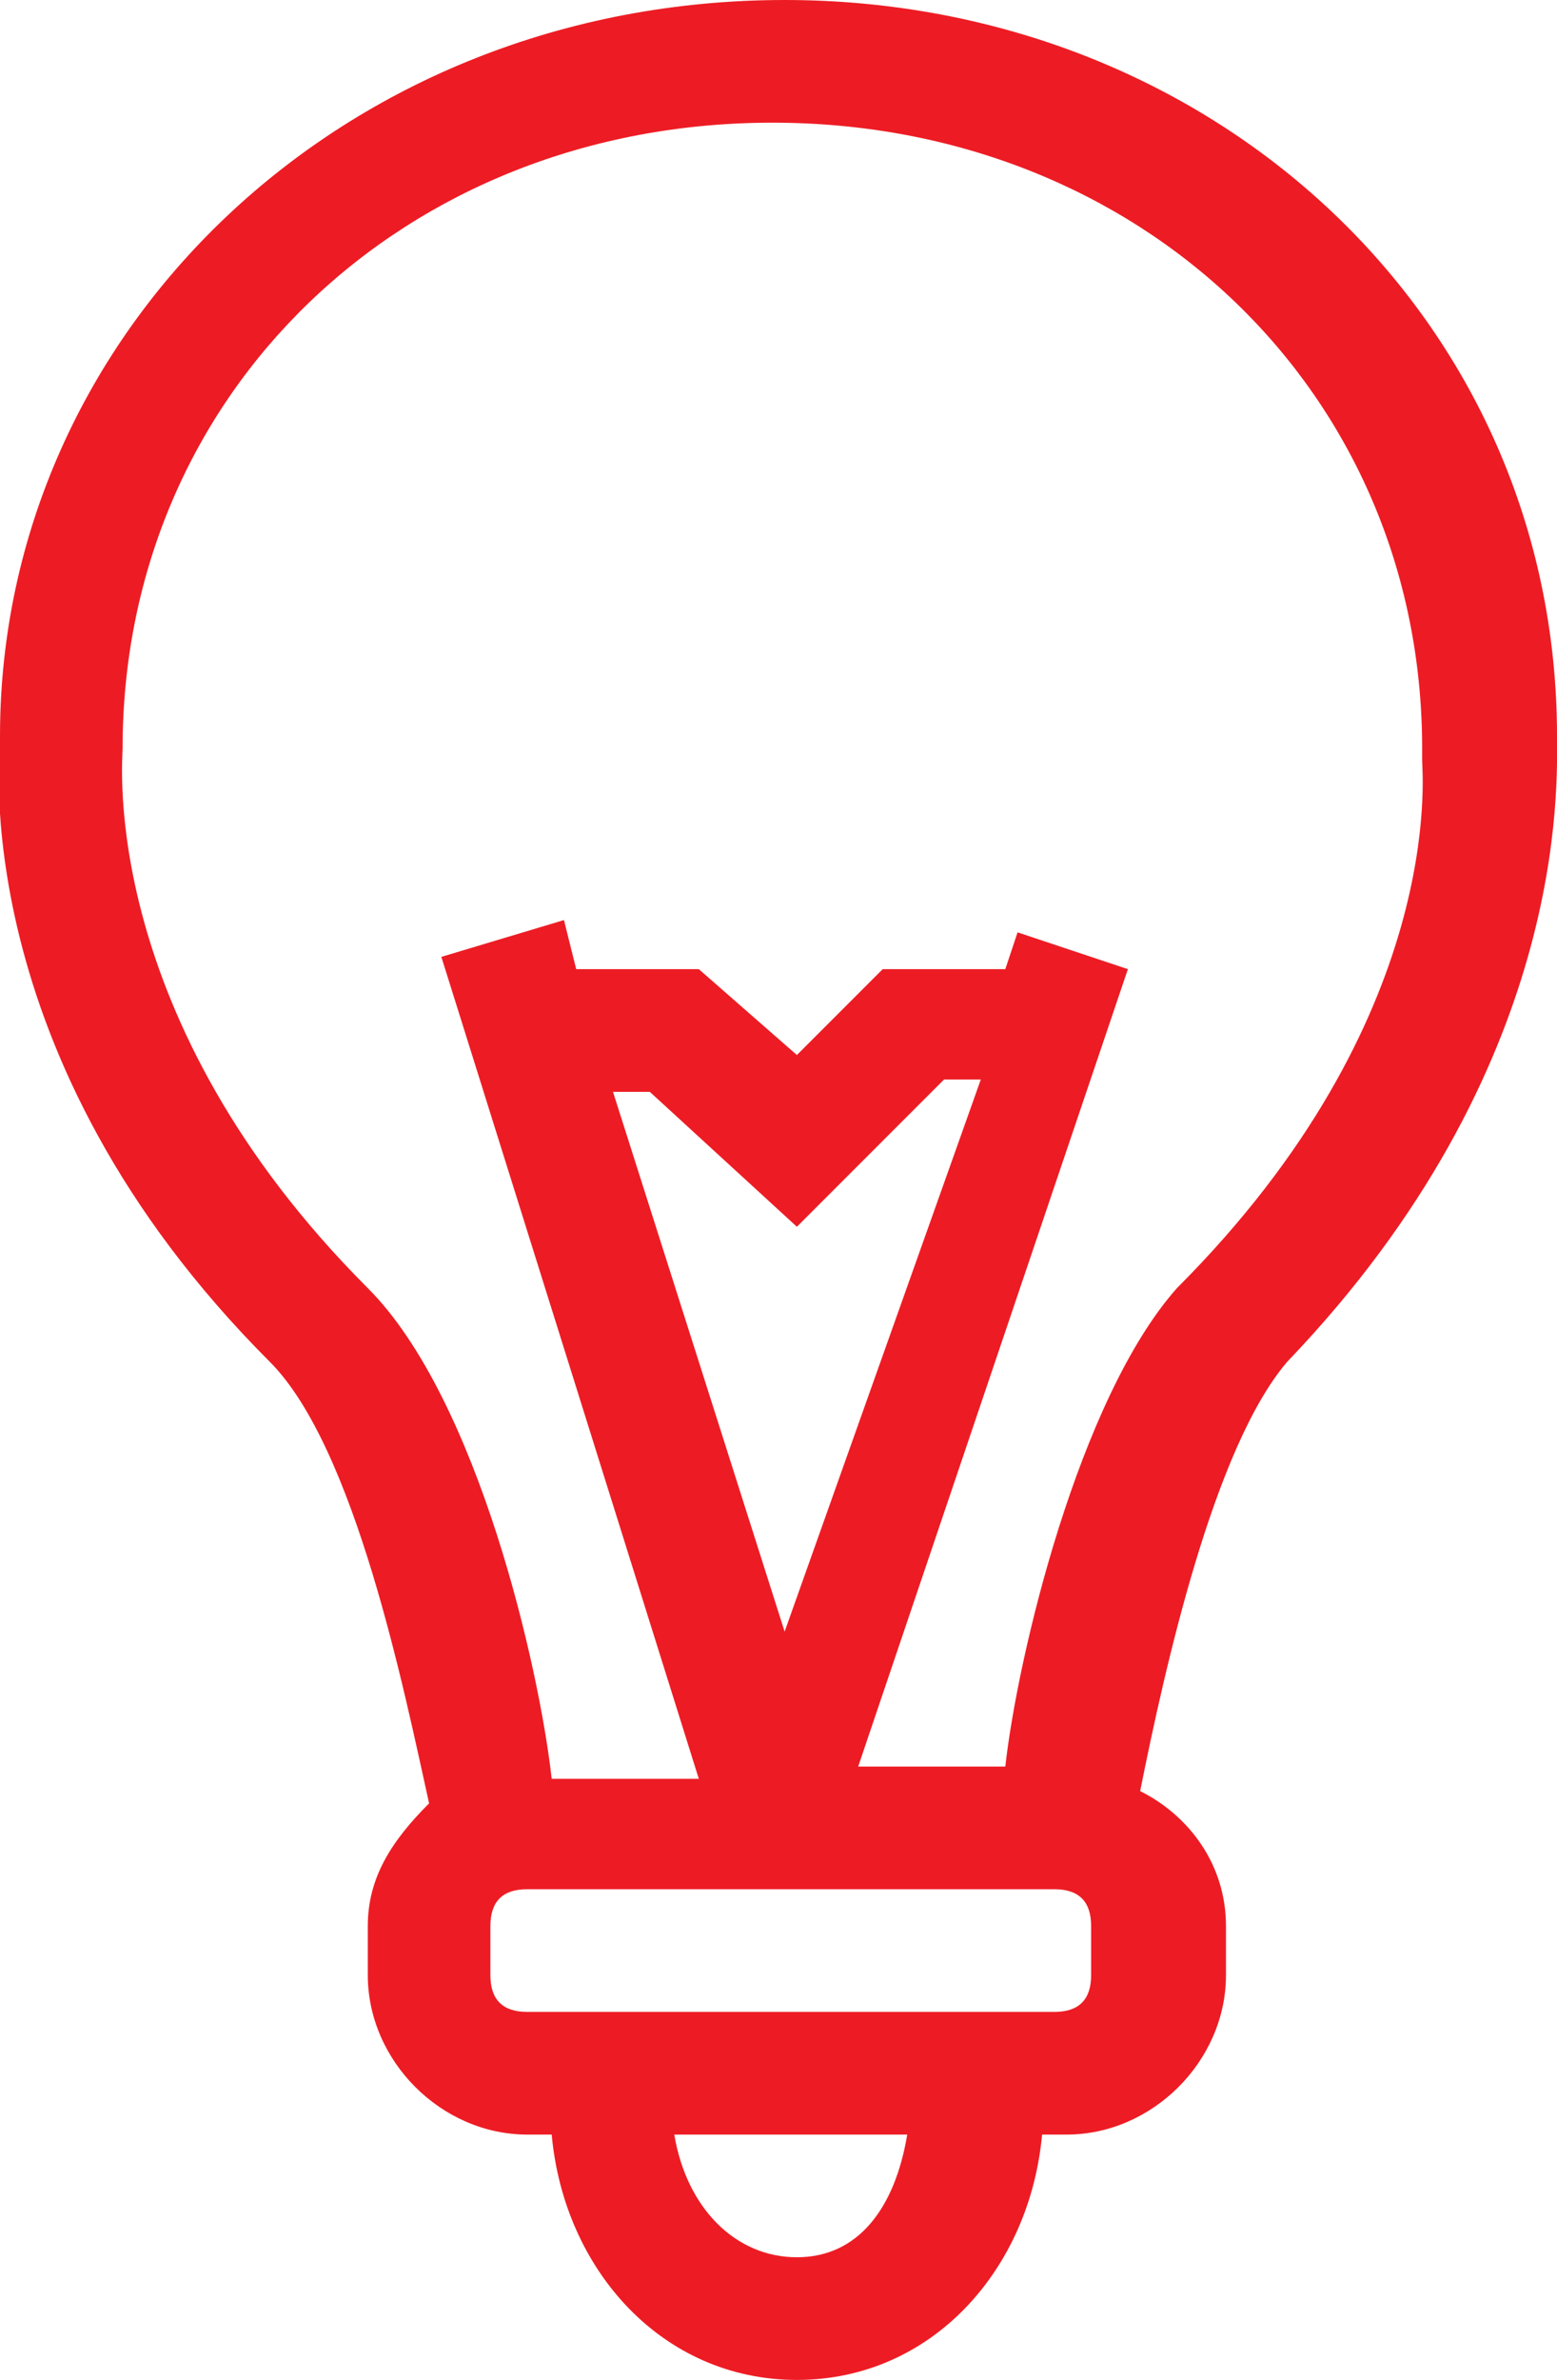 <?xml version="1.0" encoding="utf-8"?>
<!-- Generator: Adobe Illustrator 22.0.1, SVG Export Plug-In . SVG Version: 6.00 Build 0)  -->
<svg version="1.1" id="Warstwa_2_1_" xmlns="http://www.w3.org/2000/svg" xmlns:xlink="http://www.w3.org/1999/xlink" x="0px"
	 y="0px" width="12.7px" height="19.4px" viewBox="0 0 12.7 19.4" style="enable-background:new 0 0 12.7 19.4;"
	 xml:space="preserve">
<style type="text/css">
	.st0{fill:#ED1C24;}
</style>
<path class="st0" d="M12.7,6c0-3.4-2.8-6-6.3-6C2.8,0,0,2.7,0,6c0,0.1-0.3,2.6,2.2,5.1c0.7,0.7,1.1,2.7,1.3,3.6
	C3.2,15,3,15.3,3,15.7v0.4c0,0.7,0.6,1.3,1.3,1.3h0.2c0.1,1.1,0.9,2,2,2s1.9-0.9,2-2h0.2c0.7,0,1.3-0.6,1.3-1.3v-0.4
	c0-0.5-0.3-0.9-0.7-1.1c0.2-1,0.6-2.8,1.2-3.5C12.8,8.7,12.7,6.4,12.7,6z M6.5,18.4c-0.5,0-0.9-0.4-1-1h1.9C7.3,18,7,18.4,6.5,18.4z
	 M8.9,16.1c0,0.2-0.1,0.3-0.3,0.3H4.3c-0.2,0-0.3-0.1-0.3-0.3v-0.4c0-0.2,0.1-0.3,0.3-0.3h4.3c0.2,0,0.3,0.1,0.3,0.3L8.9,16.1
	L8.9,16.1z M8.2,14.4H7l2.2-6.5L8.3,7.6L8.2,7.9l-1,0L6.5,8.6L5.7,7.9l-1,0L4.6,7.5l-1,0.3l2.1,6.7H4.5c-0.1-0.9-0.6-3.1-1.5-4
	C0.8,8.3,1,6.2,1,6.1C1,3.2,3.3,1,6.3,1s5.3,2.2,5.3,5.1l0,0.1c0,0.1,0.2,2.1-2,4.3C8.8,11.4,8.3,13.5,8.2,14.4z M6.4,13.3L5,8.9
	l0.3,0L6.5,10l1.2-1.2l0.3,0L6.4,13.3z"/>
</svg>
